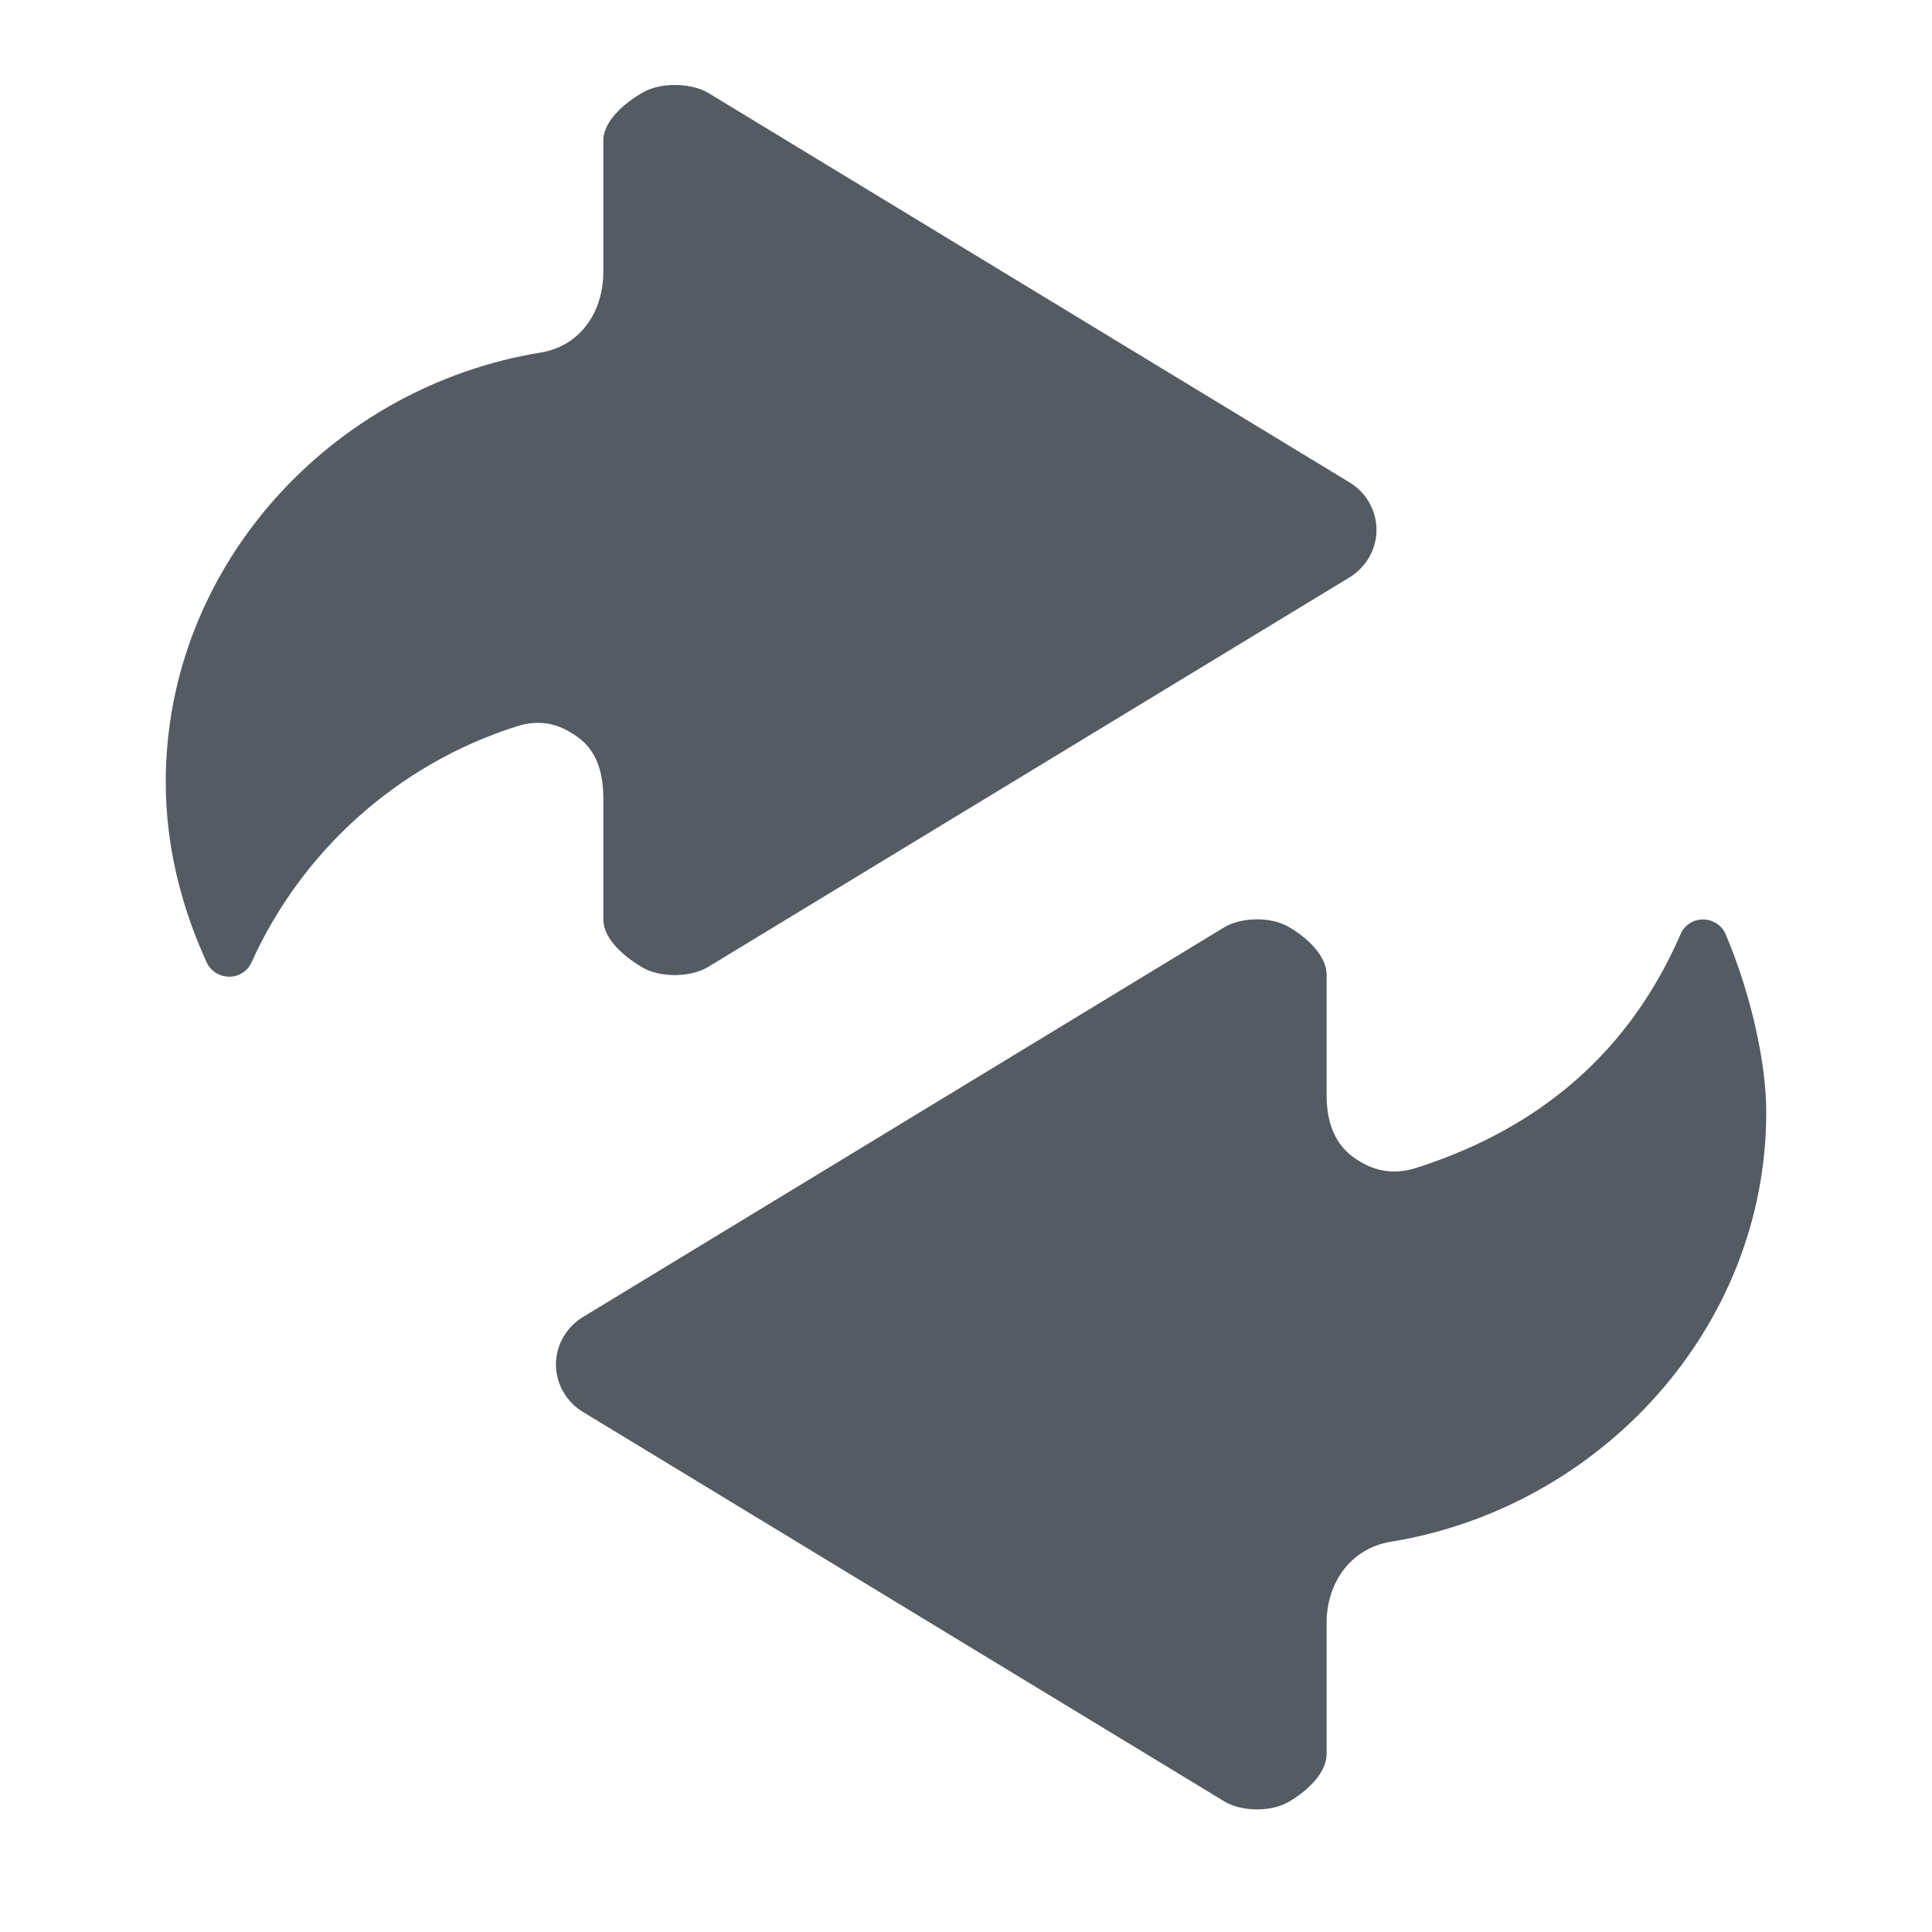 <svg width="53" height="53" viewBox="0 0 53 53" fill="none" xmlns="http://www.w3.org/2000/svg">
<path d="M37.02 15.84C37.474 15.563 37.761 15.069 37.761 14.538C37.761 14.007 37.482 13.515 37.03 13.239L19.434 2.552C18.963 2.267 18.131 2.257 17.651 2.527C17.174 2.795 16.551 3.302 16.551 3.853V7.454C16.551 8.558 15.919 9.495 14.829 9.672C9.099 10.604 4.547 15.524 4.547 21.456C4.547 23.227 4.982 24.903 5.675 26.413C5.782 26.646 6.037 26.794 6.295 26.794C6.551 26.793 6.793 26.64 6.897 26.407C8.279 23.337 10.925 20.959 14.168 19.928C14.801 19.725 15.326 19.838 15.861 20.229C16.397 20.621 16.551 21.246 16.551 21.911V25.226C16.551 25.775 17.171 26.284 17.648 26.553C18.128 26.825 18.954 26.813 19.425 26.526L37.02 15.84Z" fill="#545B63"/>
<path d="M47.337 25.622C47.235 25.382 46.98 25.223 46.717 25.223C46.456 25.221 46.21 25.378 46.107 25.617C44.527 29.265 41.752 31.113 38.85 32.039C38.217 32.241 37.653 32.13 37.118 31.739C36.581 31.346 36.393 30.722 36.393 30.059V26.743C36.393 26.192 35.81 25.685 35.333 25.417C34.852 25.144 34.047 25.156 33.575 25.444L15.991 36.13C15.536 36.406 15.251 36.9 15.251 37.429C15.251 37.96 15.533 38.454 15.986 38.73L33.584 49.416C34.053 49.701 34.85 49.711 35.33 49.443C35.807 49.173 36.393 48.666 36.393 48.115V44.514C36.393 43.411 37.061 42.475 38.151 42.295C43.881 41.364 48.453 36.446 48.453 30.512C48.453 29.146 48.028 27.253 47.337 25.622Z" fill="#545B63"/>
</svg>
